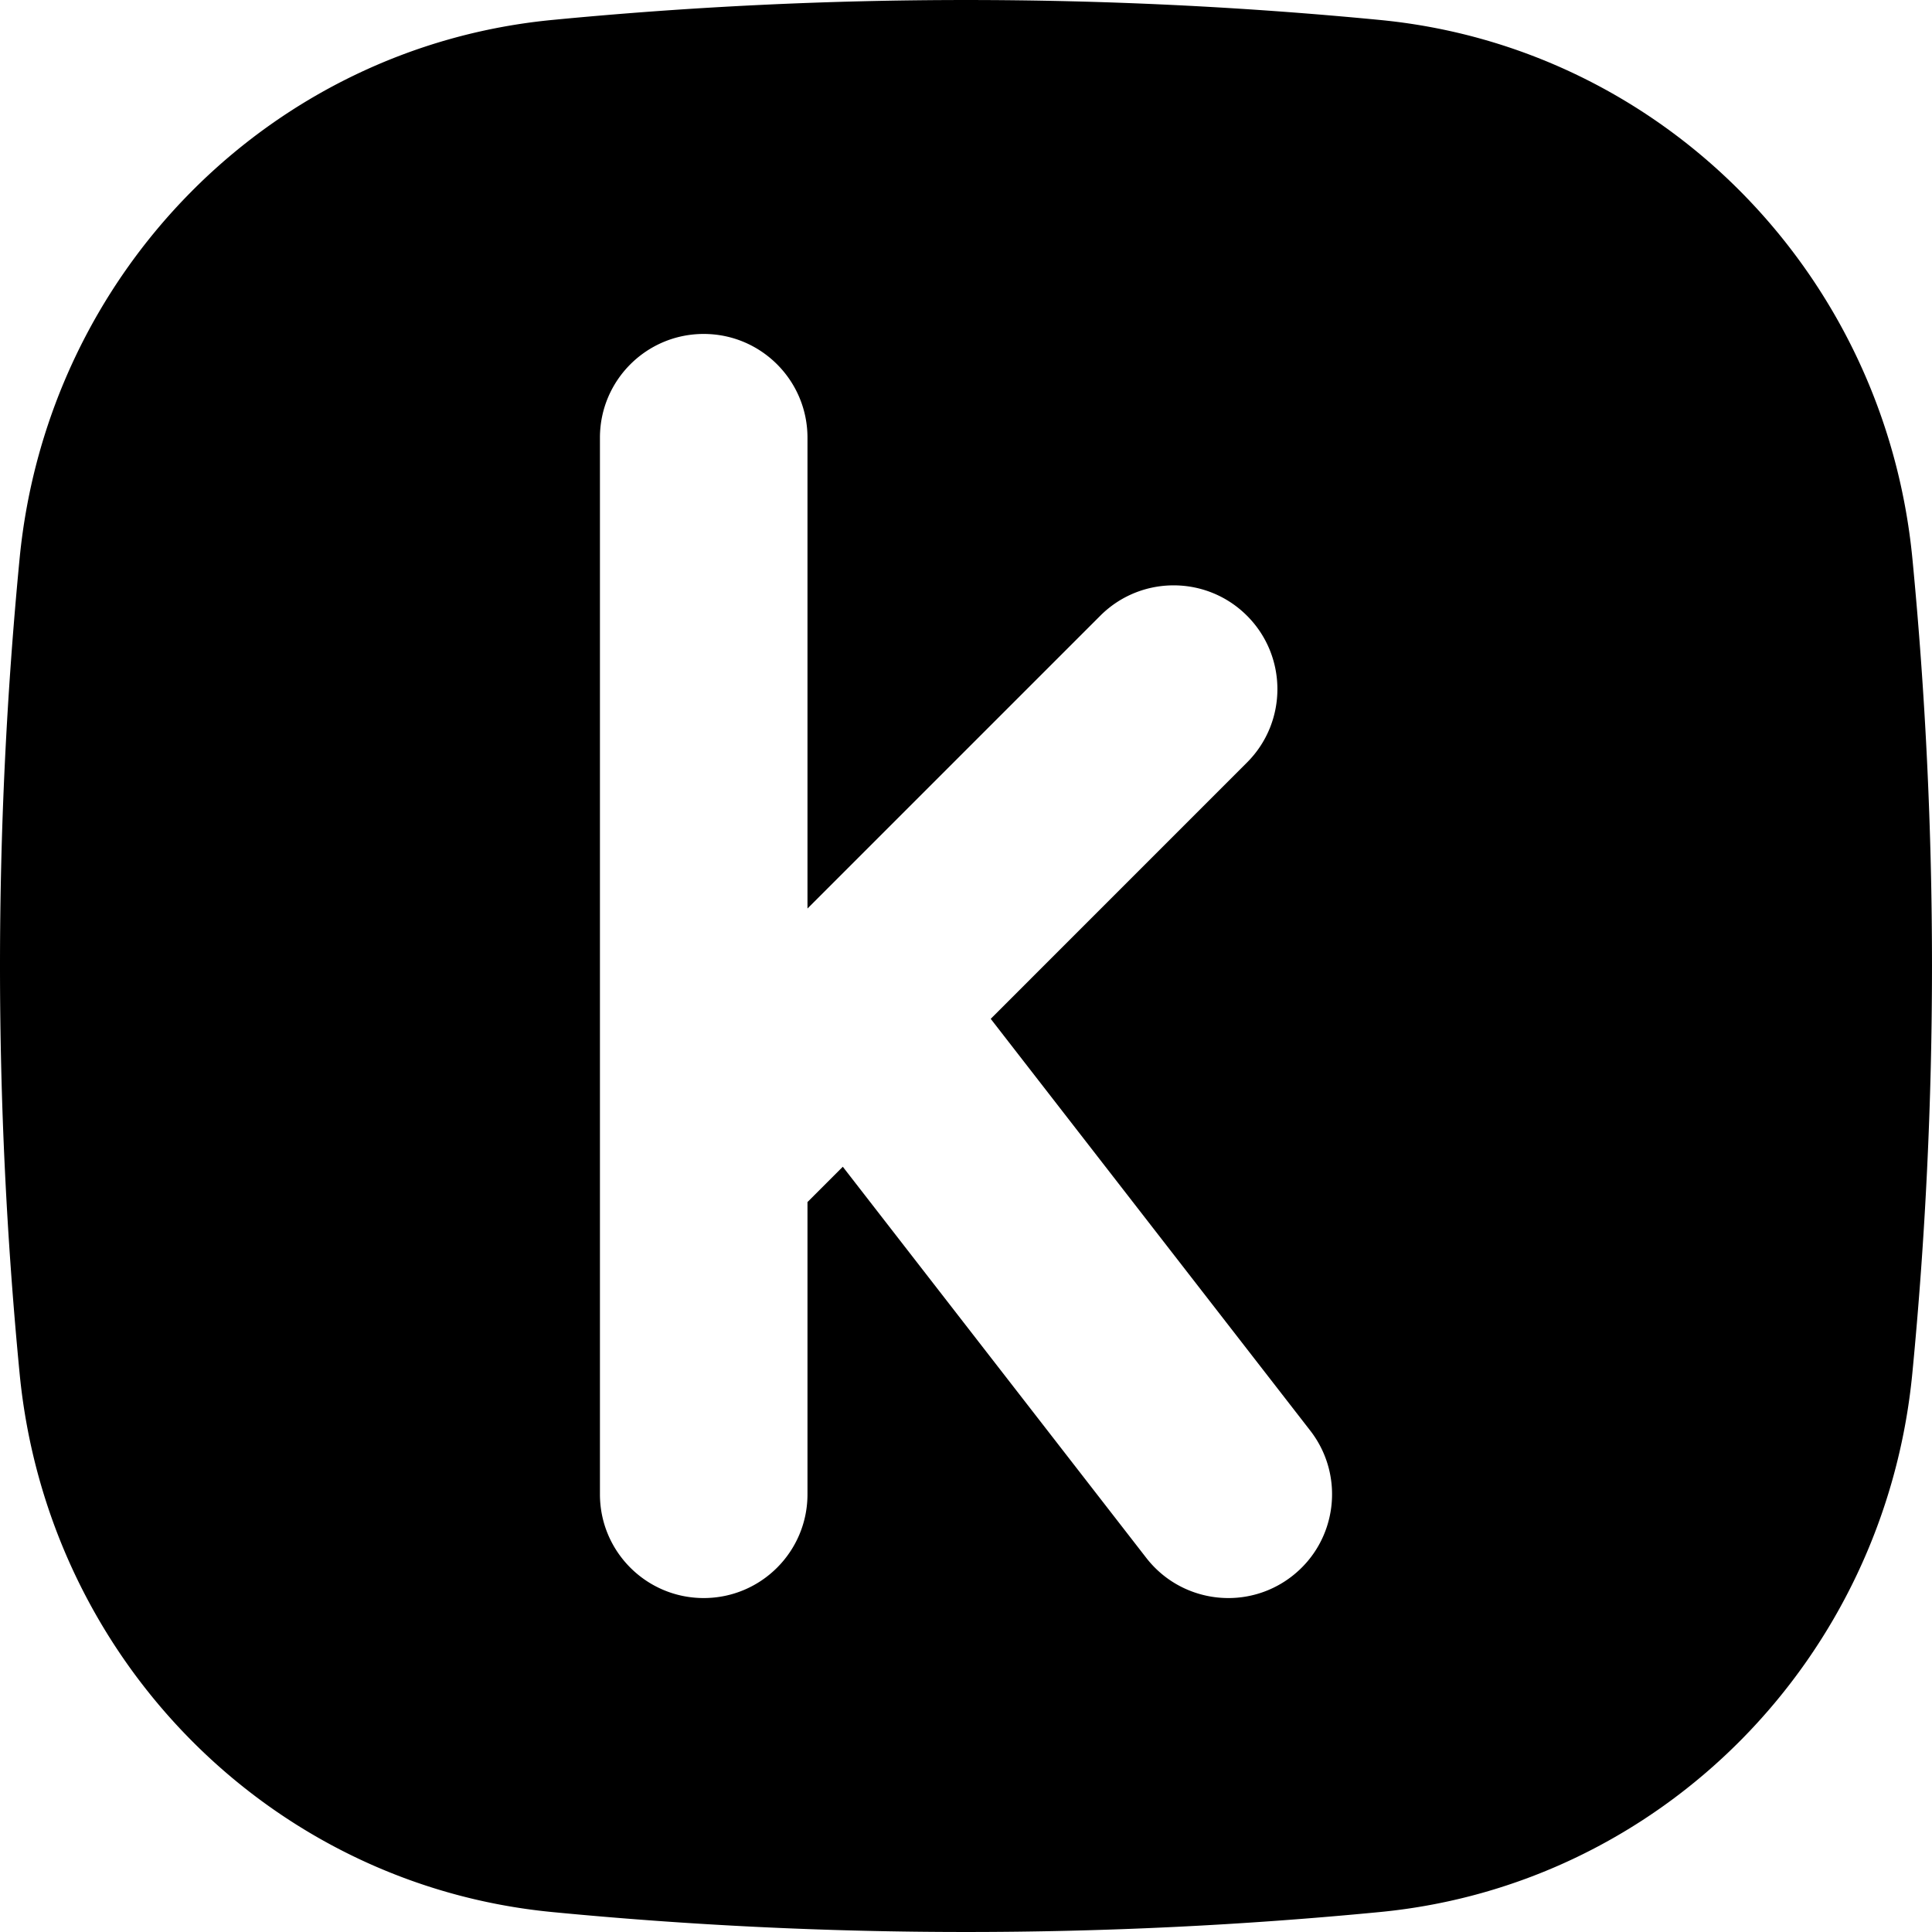 <svg xmlns="http://www.w3.org/2000/svg" xml:space="preserve" viewBox="0 0 512 512" id="k-lowercase">
  <path d="M506.81 148.08C499.5 72.36 440.34 12.5 365.68 5.29c-72.95-7.05-146.41-7.05-219.36 0C71.66 12.5 12.5 72.36 5.19 148.08c-6.92 71.78-6.92 144.06 0 215.83 7.3 75.72 66.46 135.58 141.12 142.8 72.95 7.05 146.41 7.05 219.36 0 74.66-7.21 133.82-67.07 141.12-142.8 6.94-71.77 6.94-144.05.02-215.83M342.37 417.73a27.37 27.37 0 0 1-16.84 5.77c-8.21 0-16.33-3.66-21.75-10.64L223.35 309.2l-9.36 9.36V396c0 15.19-12.31 27.5-27.5 27.5s-27.5-12.31-27.5-27.5V116c0-15.19 12.31-27.5 27.5-27.5s27.5 12.31 27.5 27.5v124.77l77.59-77.59c10.74-10.74 28.15-10.74 38.89 0s10.74 28.15 0 38.89L262.55 270l84.69 109.14c9.3 12 7.13 29.28-4.87 38.59"></path>
</svg>